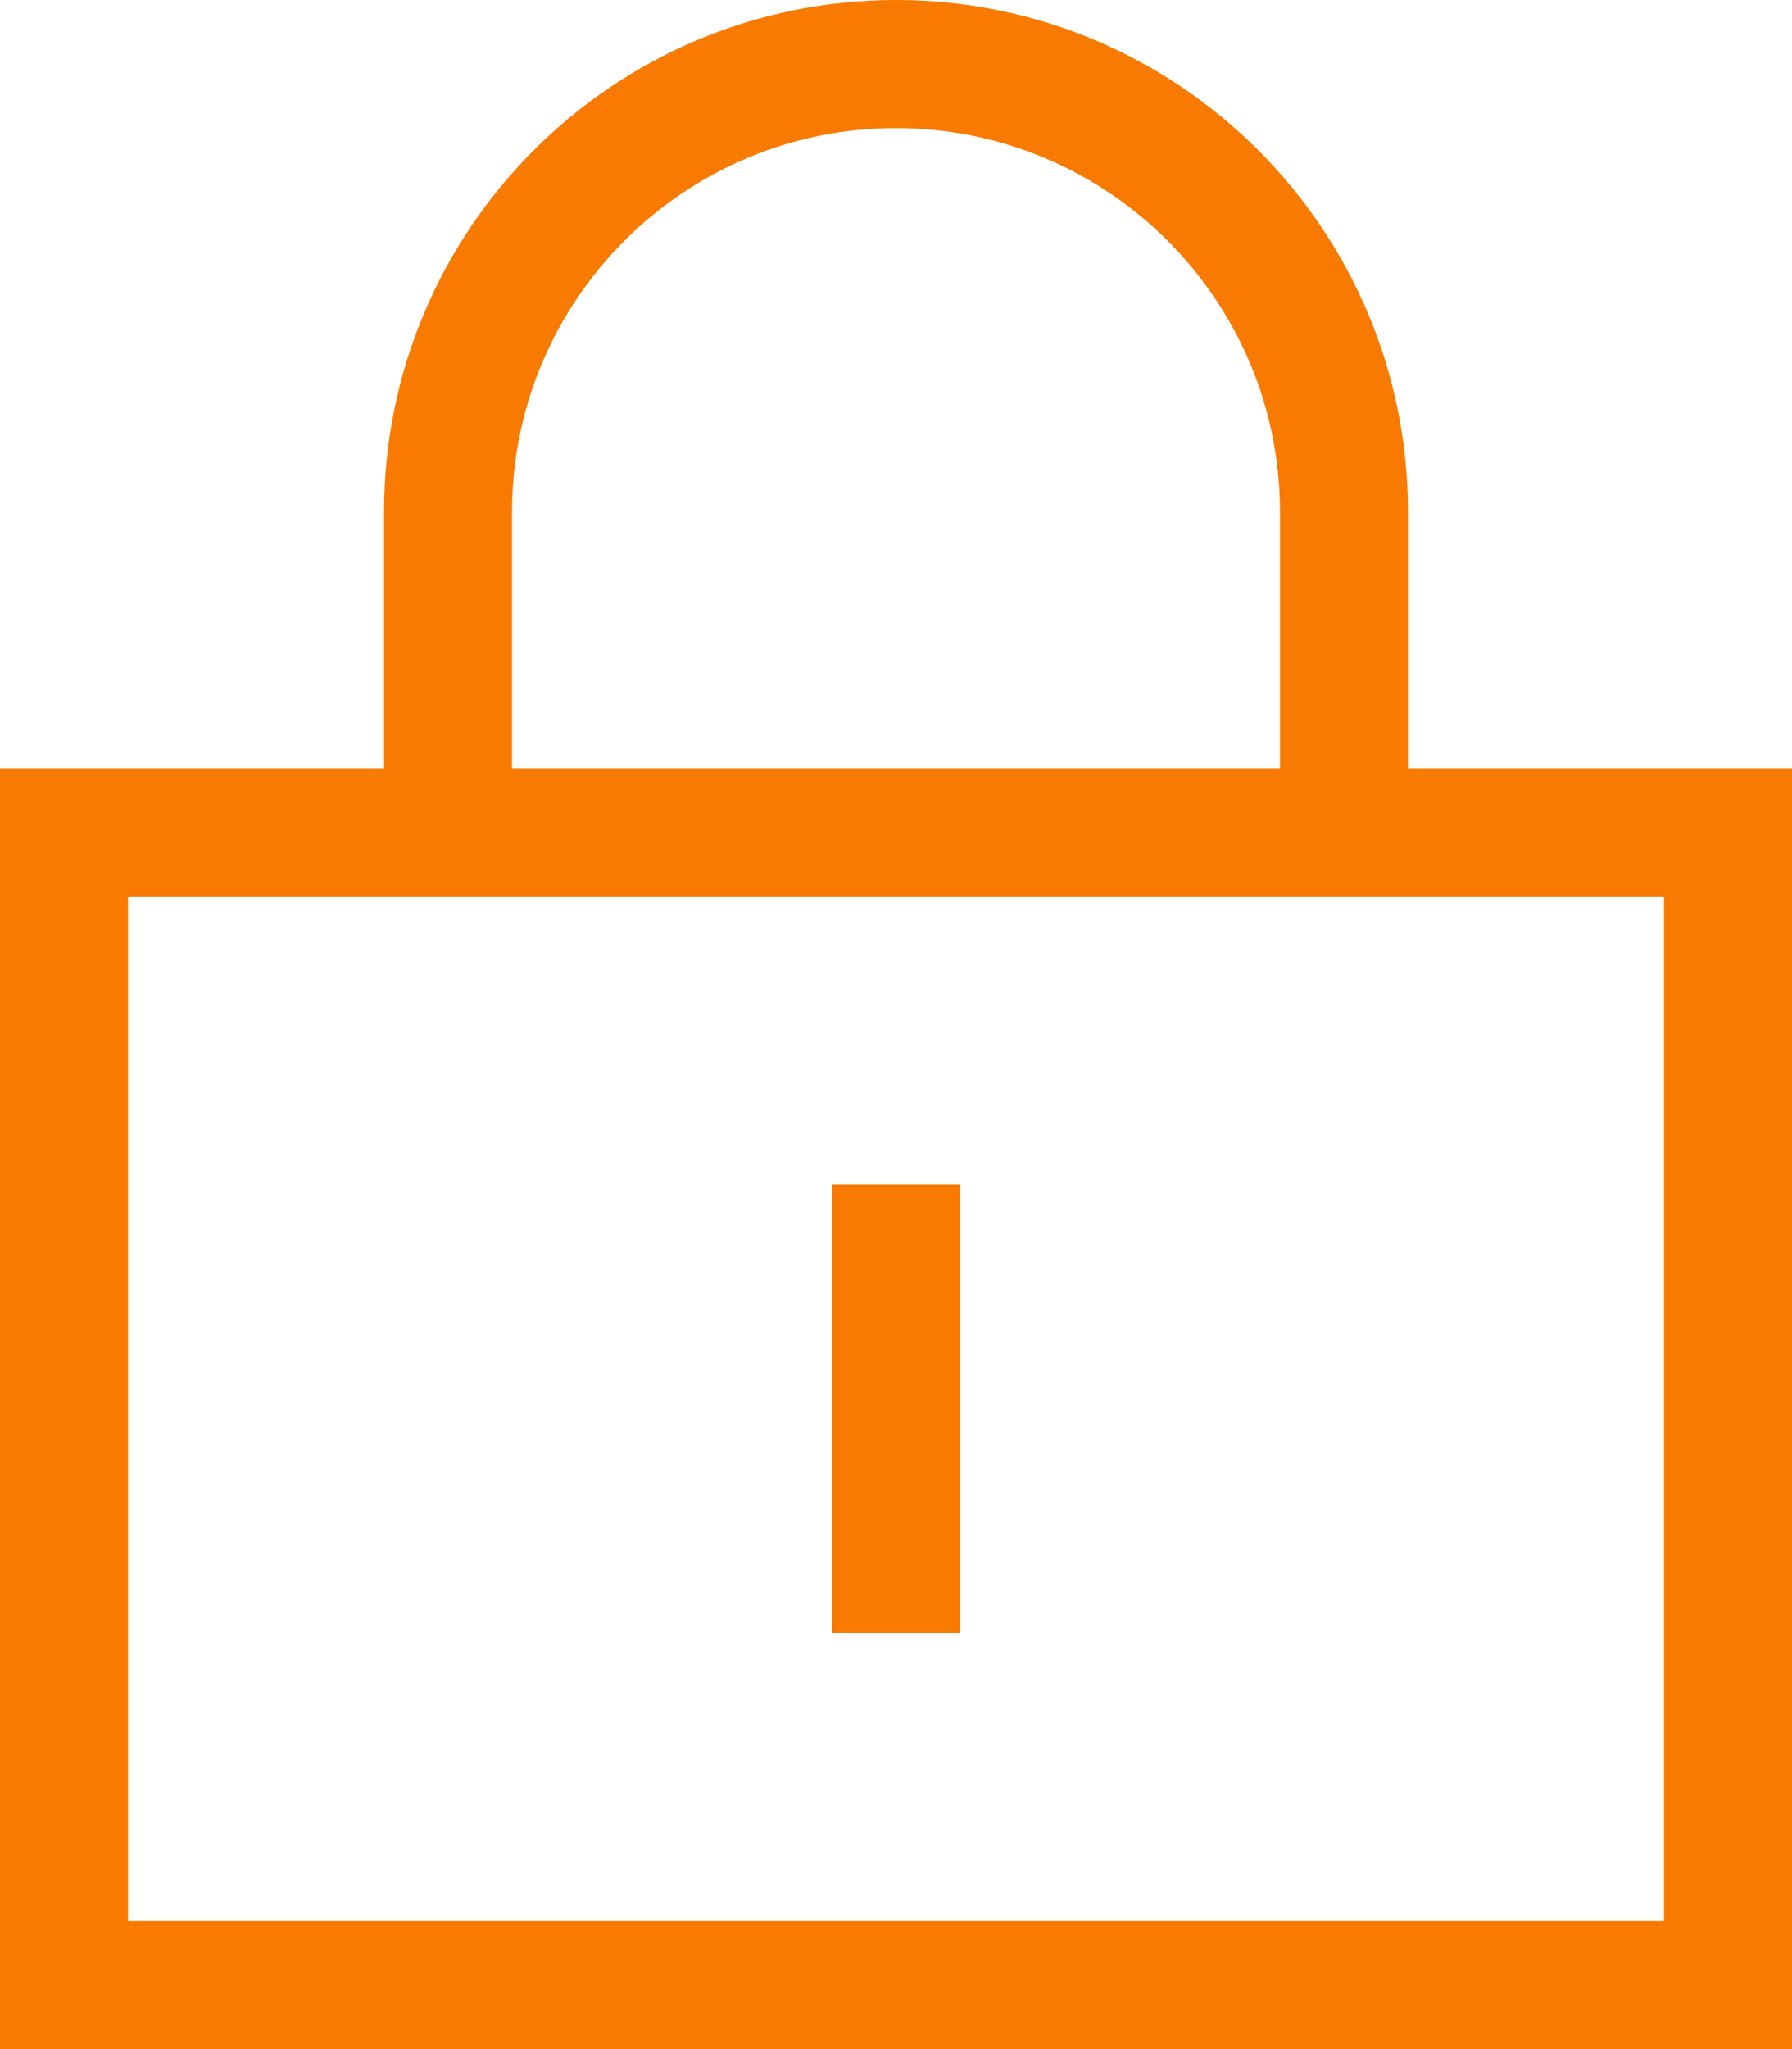 <svg width="28" height="32" viewBox="0 0 28 32" fill="none" xmlns="http://www.w3.org/2000/svg">
<g clip-path="url(#clip0_218_1694)">
<path d="M14 2C17.312 2 20 4.688 20 8V12H8V8C8 4.688 10.688 2 14 2ZM6 8V12H2H0V14V30V32H2H26H28V30V14V12H26H22V8C22 3.581 18.419 0 14 0C9.581 0 6 3.581 6 8ZM2 14H26V30H2V14ZM15 19.5V18.5H13V19.5V24.5V25.5H15V24.5V19.5Z" fill="#F97A00"/>
</g>
<defs>
<clipPath id="clip0_218_1694">
<rect width="28" height="32" fill="white"/>
</clipPath>
</defs>
</svg>
